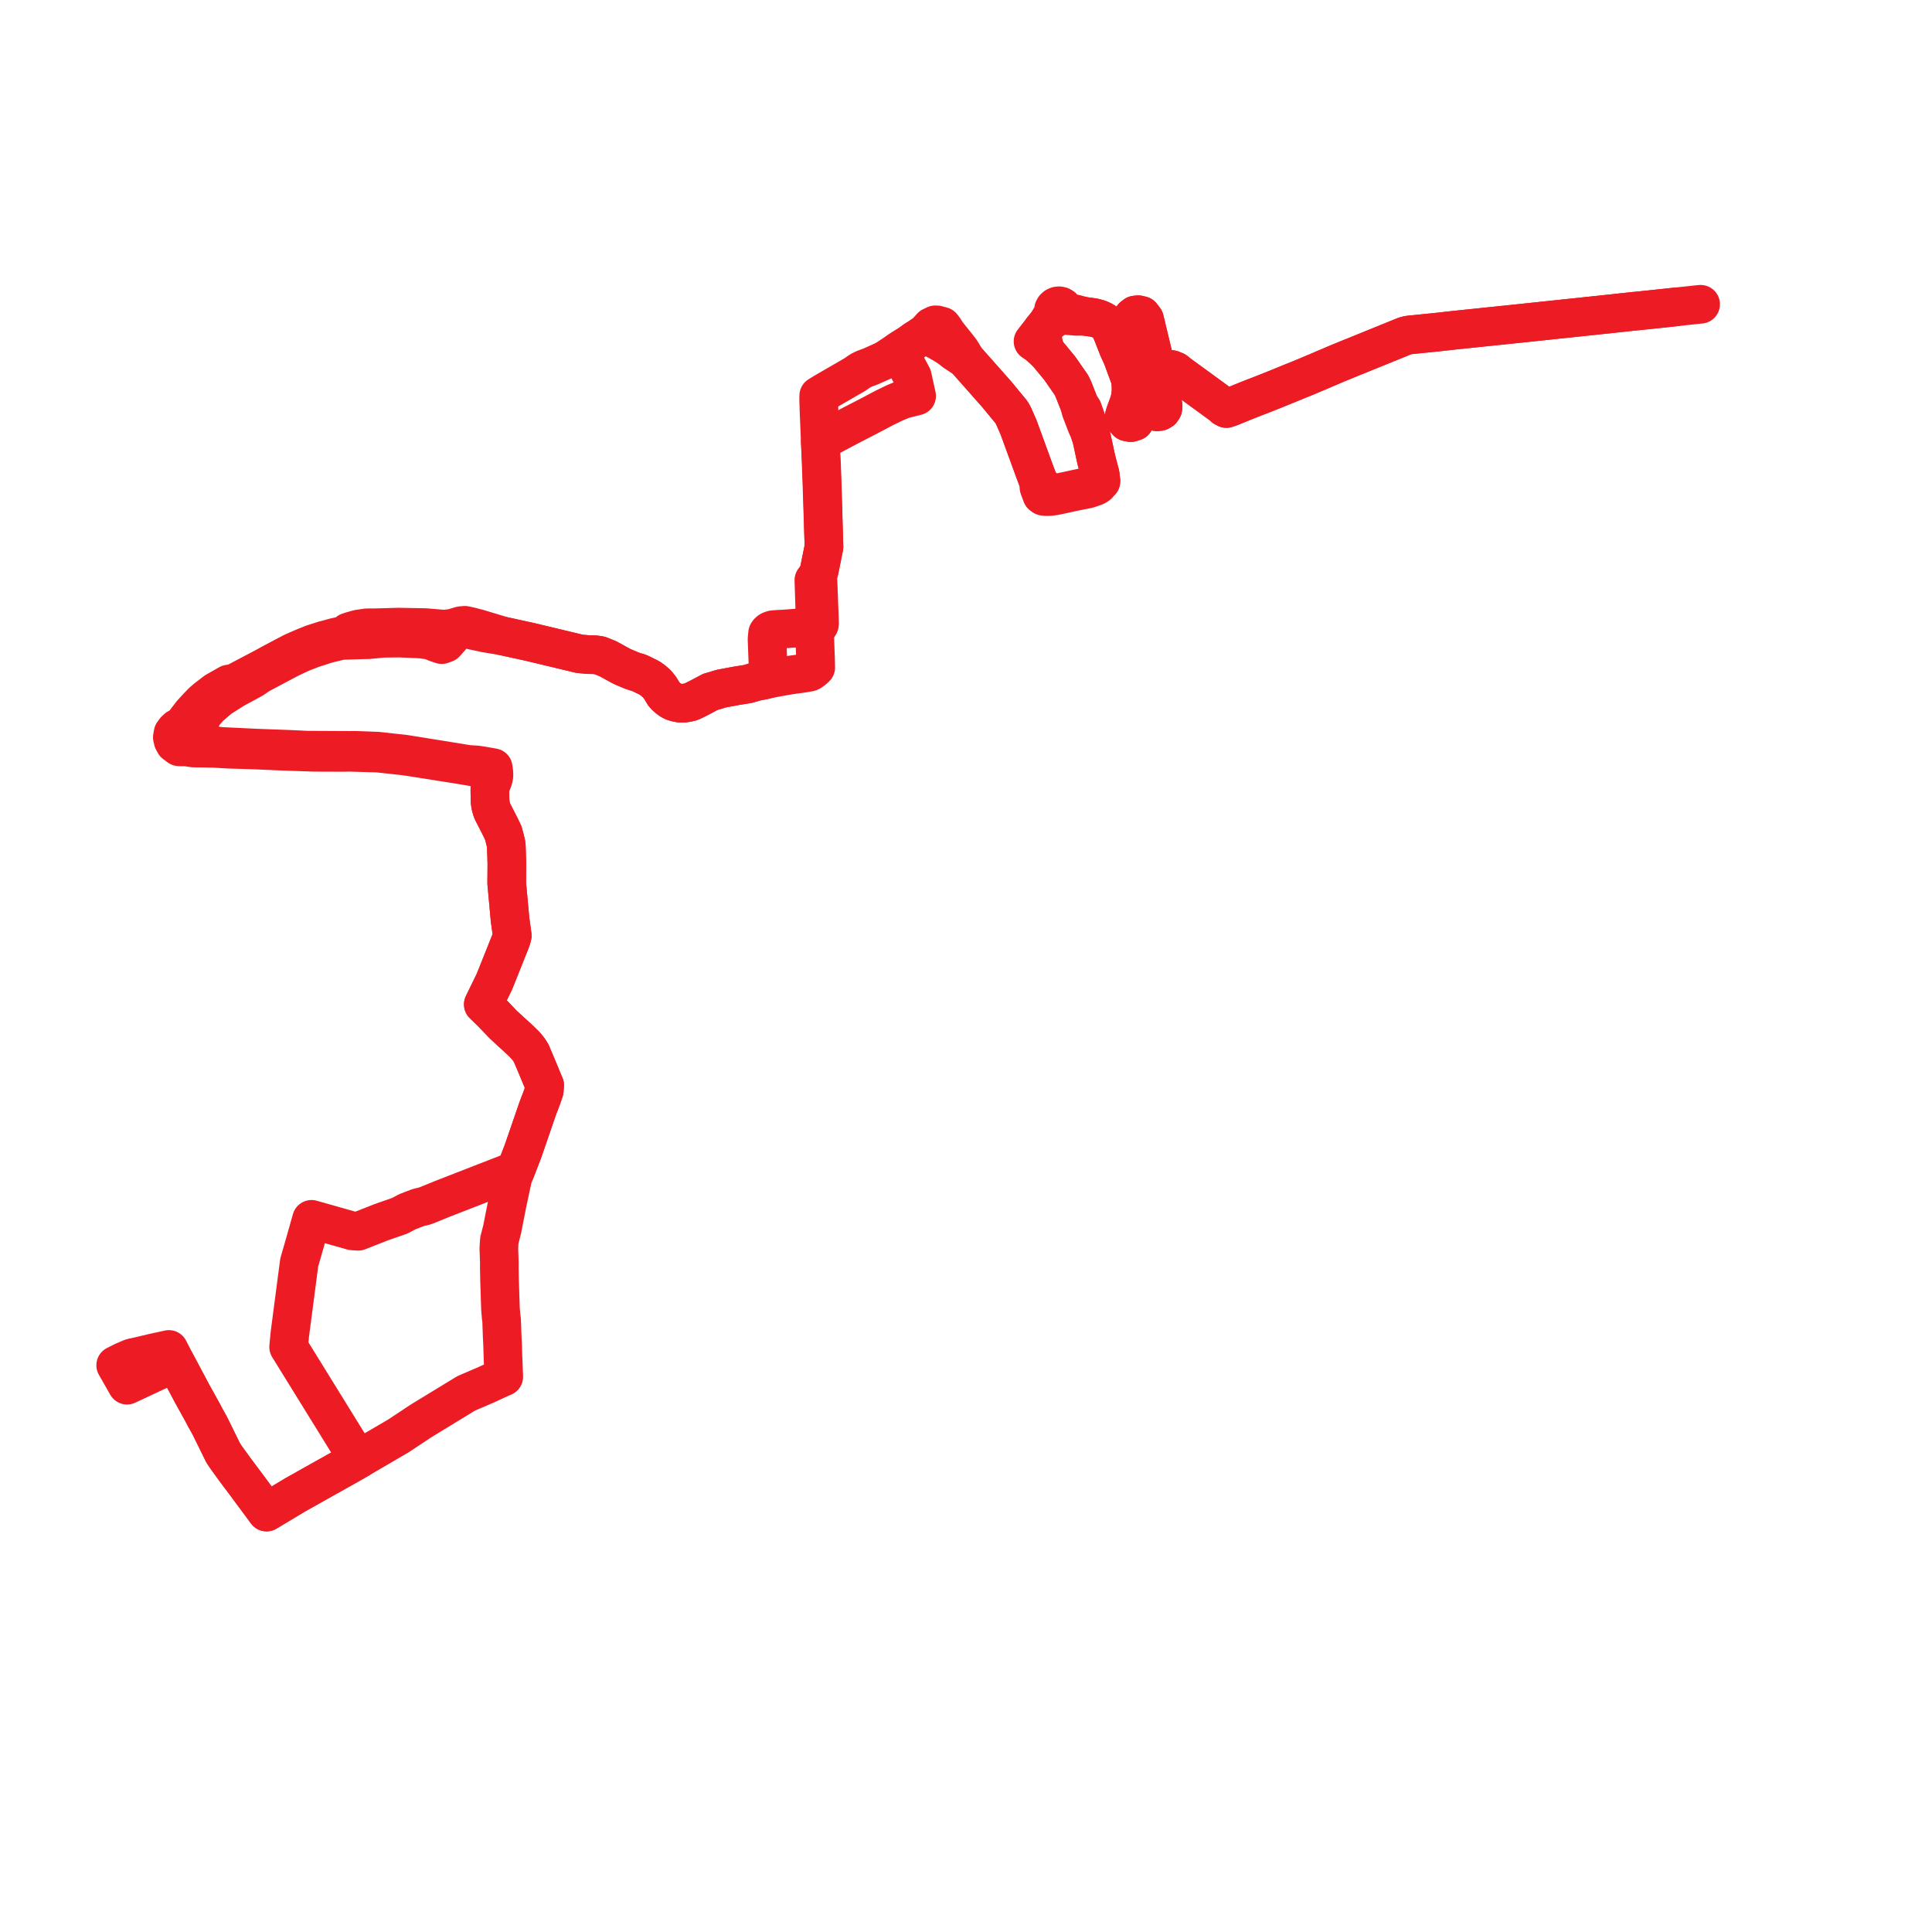     
<svg width="334.019" height="334.019" version="1.1"
     xmlns="http://www.w3.org/2000/svg">

  <title>Plan de ligne</title>
  <desc>Du 2011-08-29 au 9999-01-01</desc>

<path d='M 294.019 52.605 L 293.369 52.67 L 293.149 52.693 L 292.525 52.759 L 291.887 52.828 L 291.11 52.911 L 290.835 52.941 L 290.55 52.971 L 288.898 53.148 L 288.06 53.238 L 287.133 53.337 L 286.356 53.419 L 285.993 53.457 L 285.186 53.543 L 284.876 53.575 L 284.394 53.626 L 284.137 53.653 L 283.523 53.718 L 282.522 53.814 L 282.329 53.833 L 282.165 53.85 L 278.679 54.228 L 277.876 54.315 L 275.493 54.567 L 274.186 54.705 L 273.591 54.768 L 270.871 55.056 L 270.554 55.089 L 268.404 55.316 L 267.044 55.46 L 266.631 55.503 L 264.619 55.716 L 263.374 55.848 L 262.745 55.914 L 261.767 56.016 L 257.527 56.457 L 254.8 56.74 L 254.165 56.806 L 253.773 56.847 L 253.547 56.87 L 252.742 56.954 L 252.167 57.014 L 251.52 57.081 L 250.838 57.157 L 250.438 57.202 L 248.45 57.425 L 243.941 57.881 L 243.73 57.898 L 243.343 57.964 L 242.893 58.084 L 242.802 58.121 L 242.033 58.433 L 241.812 58.522 L 241.486 58.654 L 241.389 58.693 L 240.721 58.965 L 240.187 59.182 L 237.996 60.071 L 236.123 60.833 L 235.58 61.053 L 234.623 61.444 L 233.702 61.811 L 232.902 62.14 L 232.14 62.453 L 231.939 62.536 L 231.738 62.616 L 230.89 62.969 L 229.783 63.444 L 229.335 63.628 L 229.329 63.631 L 227.73 64.32 L 226.516 64.827 L 226.305 64.921 L 225.678 65.184 L 221.467 66.898 L 220.241 67.397 L 220.078 67.462 L 217.618 68.434 L 217.228 68.581 L 216.948 68.687 L 216.788 68.748 L 215.758 69.157 L 215.348 69.322 L 214.997 69.464 L 212.942 70.302 L 212.908 70.315 L 212.649 70.41 L 212.428 70.491 L 212.02 70.627 L 211.635 70.423 L 211.226 70.048 L 211.087 69.947 L 209.467 68.764 L 209.241 68.599 L 209.02 68.437 L 206.524 66.614 L 206.086 66.295 L 203.849 64.669 L 203.202 64.148 L 202.586 63.899 L 202.163 63.852 L 201.798 63.942 L 201.415 64.204 L 201.13 64.703 L 200.96 65.369 L 200.779 67.955 L 200.805 68.567 L 200.925 69.208 L 201.089 70.19 L 201.045 70.593 L 200.829 70.934 L 200.48 71.145 L 200.061 71.201 L 199.595 71.084 L 199.279 70.777 L 199.169 70.509 L 199.133 70.246 L 199.192 69.858 L 199.391 69.068 L 199.545 68.354 L 199.655 67.781 L 199.741 66.099 L 199.803 64.57 L 199.753 63.38 L 199.564 62.264 L 198.827 59.192 L 197.874 55.225 L 197.357 54.549 L 196.804 54.415 L 196.283 54.462 L 195.942 54.723 L 195.853 54.792 L 195.611 55.307 L 195.763 55.908 L 196.445 56.94 L 196.983 58.123 L 197.183 59.095 L 197.26 59.933 L 196.932 65.196 L 196.794 67.696 L 196.545 72.233 L 196.131 72.863 L 195.497 73.063 L 194.884 72.944 L 194.431 72.44 L 194.376 71.958 L 194.528 71.438 L 195.25 69.472 L 195.469 68.504 L 195.553 67.493 L 195.549 67.316 L 195.527 66.353 L 195.384 65.417 L 193.992 61.647 L 193.357 60.269 L 192.141 57.188 L 191.671 56.329 L 191.038 55.683 L 190.5 55.367 L 189.89 55.116 L 189.143 54.92 L 188.884 54.877 L 187.411 54.675 L 185.886 54.27 L 185.318 54.17 L 184.521 54.03 L 183.993 53.893 L 184.004 53.687 L 183.964 53.484 L 183.875 53.296 L 183.679 53.076 L 183.418 52.927 L 183.12 52.863 L 182.815 52.89 L 182.536 53.008 L 182.311 53.202 L 182.165 53.453 L 182.112 53.734 L 182.129 53.915 L 182.186 54.087 L 181.744 54.751 L 181.062 55.913 L 180.211 56.961 L 179.22 58.229 L 178.599 59.025 L 179.437 59.604 L 180.95 60.961 L 181.538 61.631 L 183.046 63.461 L 183.229 63.684 L 184.81 65.957 L 185.242 66.577 L 185.586 67.309 L 186.621 69.941 L 186.869 70.94 L 187.012 71.312 L 187.205 71.811 L 187.537 72.675 L 187.622 72.891 L 187.904 73.626 L 188.236 74.27 L 188.736 75.77 L 189.014 77.061 L 189.521 79.412 L 190.209 82.03 L 190.231 82.221 L 190.329 83.077 L 189.685 83.513 L 189.469 83.66 L 189.167 83.806 L 188.721 83.964 L 185.725 84.605 L 185.692 84.612 L 182.644 85.265 L 182.254 85.286 L 182.055 85.265 L 181.805 85.19 L 181.523 85.054 L 181.295 84.918 L 180.907 84.686 L 180.493 84.326 L 179.672 83.613 L 179.597 83.452 L 179.57 83.343 L 178.816 81.329 L 178.672 80.933 L 177.959 78.983 L 177.638 78.105 L 176.073 73.821 L 175.188 71.819 L 174.87 71.258 L 173.544 69.65 L 173.098 69.109 L 172.854 68.811 L 172.608 68.513 L 172.339 68.187 L 170.936 66.602 L 166.947 62.095 L 166.607 61.49 L 166.517 61.329 L 166.176 60.778 L 166.091 60.641 L 165.941 60.442 L 165.439 59.797 L 164.512 58.641 L 163.843 57.807 L 163.686 57.582 L 163.609 57.472 L 163.131 56.743 L 162.85 56.394 L 161.984 56.166 L 161.701 56.155 L 161.032 56.473 L 160.626 56.922 L 160.584 56.968 L 160.4 57.17 L 160.33 57.247 L 159.921 57.701 L 159.3 58.088 L 159.136 58.21 L 158.211 58.79 L 157.204 59.516 L 155.947 60.295 L 155.367 60.679 L 155.277 60.739 L 153.661 61.819 L 153.281 62.071 L 152.576 62.441 L 150.615 63.319 L 150.533 63.356 L 149.426 63.765 L 148.725 64.114 L 147.912 64.675 L 147.744 64.791 L 142.487 67.83 L 142.02 68.121 L 141.549 68.407 L 141.534 69.082 L 141.611 71.444 L 141.78 75.491 L 141.817 76.359 L 141.835 76.816 L 141.857 77.363 L 141.895 78.317 L 142.077 83.065 L 142.108 83.902 L 142.134 84.842 L 142.331 90.723 L 142.455 94.556 L 141.614 98.726 L 141.298 99.534 L 140.708 100.306 L 140.863 105.206 L 140.89 106.056 L 140.986 108.066 L 140.836 109.339 L 140.872 110.378 L 140.891 110.94 L 140.953 112.747 L 140.998 114.076 L 141.008 114.365 L 141.031 115.402 L 140.891 115.533 L 140.671 115.738 L 140.193 116.099 L 139.923 116.217 L 139.387 116.308 L 138.706 116.426 L 138.058 116.513 L 137.026 116.652 L 135.797 116.846 L 135.366 116.924 L 134.534 117.074 L 133.75 117.219 L 132.793 117.396 L 131.908 117.611 L 131.339 117.717 L 130.785 117.82 L 129.288 118.252 L 127.321 118.566 L 124.641 119.065 L 123.654 119.377 L 122.811 119.616 L 121.532 120.297 L 121.275 120.434 L 120.941 120.611 L 120.402 120.882 L 119.906 121.131 L 119.507 121.3 L 119.359 121.363 L 118.873 121.47 L 118.302 121.566 L 117.896 121.579 L 117.476 121.555 L 116.977 121.459 L 116.474 121.317 L 116.049 121.11 L 115.709 120.873 L 115.179 120.446 L 114.777 120 L 114.111 118.894 L 113.552 118.216 L 113.237 117.939 L 112.901 117.644 L 112.291 117.208 L 111.588 116.862 L 110.559 116.357 L 109.312 115.972 L 107.513 115.21 L 105.088 113.875 L 103.721 113.327 L 103.342 113.268 L 102.872 113.195 L 102.558 113.189 L 101.706 113.172 L 101.654 113.168 L 100.191 113.033 L 97.698 112.435 L 92.183 111.112 L 91.664 110.988 L 86.982 109.965 L 82.646 108.657 L 81.102 108.263 L 80.642 108.165 L 80.379 108.108 L 79.7 108.167 L 78.12 108.632 L 76.746 108.775 L 73.555 108.506 L 68.932 108.42 L 64.98 108.529 L 63.409 108.54 L 63.223 108.567 L 61.987 108.747 L 61.55 108.865 L 61.385 108.909 L 61.009 109.018 L 60.697 109.104 L 60.535 109.161 L 60.215 109.273 L 59.707 109.794 L 57.915 110.173 L 55.975 110.694 L 55.663 110.795 L 54.103 111.295 L 52.456 111.952 L 50.703 112.717 L 49.116 113.542 L 47.035 114.65 L 45.524 115.476 L 45.317 115.584 L 40.564 118.082 L 39.531 118.266 L 39.136 118.49 L 37.27 119.548 L 35.629 120.812 L 34.988 121.367 L 34.211 122.174 L 33.154 123.323 L 31.947 124.889 L 31.34 125.651 L 30.826 125.815 L 30.649 125.918 L 30.3 126.235 L 29.925 126.741 L 29.794 127.468 L 29.927 128.048 L 30.002 128.185 L 30.206 128.556 L 30.609 128.857 L 30.961 129.119 L 31.097 129.122 L 31.467 129.13 L 32.121 129.117 L 33.418 129.324 L 34.965 129.338 L 36.405 129.368 L 37.125 129.383 L 37.519 129.411 L 37.872 129.431 L 39.611 129.53 L 44.26 129.676 L 45.701 129.738 L 48.505 129.861 L 49.927 129.91 L 50.534 129.931 L 51.621 129.969 L 53.005 130.017 L 54.394 130.065 L 56.989 130.073 L 59.389 130.081 L 59.69 130.074 L 60.321 130.058 L 61.321 130.087 L 65.362 130.205 L 67.655 130.456 L 69.964 130.709 L 70.174 130.74 L 71.443 130.931 L 72.006 131.021 L 76.321 131.706 L 80.131 132.311 L 80.874 132.439 L 81.781 132.596 L 83.174 132.836 L 83.997 132.978 L 84.359 133.04 L 85.095 133.167 L 84.879 133.686 L 84.851 133.981 L 84.712 135.775 L 84.704 136.194 L 84.691 136.741 L 84.731 138.638 L 84.833 139.303 L 84.944 139.689 L 85.077 140.149 L 85.194 140.39 L 86.428 142.793 L 87.008 144.005 L 87.304 145.1 L 87.475 145.825 L 87.532 146.15 L 87.589 147.982 L 87.628 149.224 L 87.626 149.461 L 87.619 150.538 L 87.604 152.662 L 88.185 159.03 L 88.35 160.182 L 88.511 161.37 L 88.564 161.762 L 88.409 162.349 L 88.175 162.964 L 88.075 163.212 L 87.678 164.206 L 86.095 168.166 L 85.479 169.704 L 84.681 171.339 L 83.822 173.102 L 83.557 173.646 L 84.287 174.352 L 85.017 175.059 L 86.982 177.115 L 88.42 178.441 L 89.98 179.863 L 90.791 180.665 L 91.401 181.397 L 91.879 182.149 L 91.991 182.463 L 92.446 183.511 L 93.318 185.603 L 93.656 186.414 L 93.839 186.853 L 94.166 187.638 L 94.094 188.555 L 93.64 189.889 L 93.093 191.298 L 92.922 191.767 L 92.783 192.171 L 91.834 194.927 L 90.646 198.376 L 90.511 198.761 L 90.375 199.148 L 89.468 201.495 L 89.141 202.342 L 88.633 202.54 L 86.734 203.279 L 85.996 203.567 L 82.181 205.051 L 77.506 206.871 L 76.47 207.274 L 76.011 207.466 L 73.492 208.484 L 72.29 208.778 L 71.395 209.12 L 70.411 209.501 L 69.105 210.197 L 66.647 211.048 L 65.763 211.365 L 64.58 211.832 L 61.938 212.872 L 60.92 212.807 L 57.633 211.876 L 56.103 211.443 L 53.859 210.807 L 53.116 213.434 L 52.597 215.271 L 52.56 215.4 L 52.032 217.23 L 51.911 217.647 L 51.735 218.256 L 51.258 221.895 L 51.085 223.22 L 50.893 224.682 L 50.156 230.306 L 50.108 230.675 L 49.902 232.885 L 50.839 234.4 L 53.243 238.289 L 54.415 240.184 L 56.327 243.279 L 58.805 247.287 L 59.508 248.425 L 60.399 249.865 L 61.917 252.321 L 59.509 253.689 L 53.835 256.872 L 53.035 257.324 L 51.052 258.433 L 48.558 259.93 L 46.085 261.414 L 43.026 257.28 L 42.268 256.256 L 41.527 255.277 L 40.688 254.158 L 39.023 251.853 L 38.555 251.137 L 36.256 246.458 L 35.584 245.258 L 34.937 244.04 L 34.499 243.252 L 33.221 240.949 L 32.861 240.27 L 31.828 238.327 L 31.193 237.13 L 30.356 235.556 L 29.2 233.303 L 26.411 233.914 L 26.118 233.984 L 24.897 234.273 L 23.559 234.59 L 23.001 234.723' fill='transparent' stroke='#ed1c24' stroke-linecap='round' stroke-linejoin='round' stroke-width='6.68'/><path d='M 23.017 234.719 L 22.603 234.817 L 21.302 235.381 L 20 236.036 L 20.262 236.495 L 21.842 239.268 L 21.965 239.484 L 30.356 235.556 L 31.193 237.13 L 31.828 238.327 L 32.861 240.27 L 33.221 240.949 L 34.499 243.252 L 34.937 244.04 L 35.584 245.258 L 36.256 246.458 L 37.423 248.831 L 38.555 251.137 L 39.023 251.853 L 40.688 254.158 L 41.527 255.277 L 42.268 256.256 L 43.026 257.28 L 46.085 261.414 L 48.558 259.93 L 51.052 258.433 L 53.035 257.324 L 53.835 256.872 L 59.509 253.689 L 61.917 252.321 L 64.138 251.023 L 64.782 250.645 L 65.803 250.051 L 66.942 249.384 L 67.883 248.835 L 68.309 248.586 L 68.892 248.245 L 70.105 247.441 L 72.091 246.122 L 72.773 245.67 L 80.605 240.893 L 83.971 239.448 L 84.953 238.996 L 86.582 238.247 L 87.094 238.032 L 86.956 234.563 L 86.889 232.346 L 86.826 231.18 L 86.772 229.627 L 86.724 228.216 L 86.652 227.768 L 86.527 226.317 L 86.367 221.433 L 86.322 219.192 L 86.33 218.38 L 86.292 217.248 L 86.259 216.248 L 86.244 215.808 L 86.278 215.209 L 86.333 214.431 L 86.809 212.577 L 87.776 207.678 L 88.137 205.99 L 88.566 203.992 L 88.655 203.575 L 89.141 202.342 L 89.468 201.495 L 90.375 199.148 L 90.511 198.761 L 90.646 198.376 L 91.834 194.927 L 92.783 192.171 L 92.922 191.767 L 93.093 191.298 L 93.64 189.889 L 94.094 188.555 L 94.166 187.638 L 93.839 186.853 L 93.656 186.414 L 93.318 185.603 L 92.446 183.511 L 91.991 182.463 L 91.879 182.149 L 91.401 181.397 L 90.791 180.665 L 89.98 179.863 L 88.42 178.441 L 86.982 177.115 L 85.017 175.059 L 84.287 174.352 L 83.557 173.646 L 83.822 173.102 L 84.681 171.339 L 85.479 169.704 L 86.095 168.166 L 87.678 164.206 L 88.075 163.212 L 88.175 162.964 L 88.409 162.349 L 88.564 161.762 L 88.511 161.37 L 88.35 160.182 L 88.185 159.03 L 88.032 157.356 L 87.604 152.662 L 87.619 150.538 L 87.628 149.224 L 87.589 147.982 L 87.532 146.15 L 87.475 145.825 L 87.304 145.1 L 87.008 144.005 L 86.428 142.793 L 85.194 140.39 L 85.077 140.149 L 84.833 139.303 L 84.731 138.638 L 84.691 136.741 L 84.704 136.194 L 84.712 135.775 L 84.704 136.194 L 85.282 134.703 L 85.39 134.16 L 85.394 133.737 L 85.346 133.225 L 85.27 132.722 L 84.513 132.589 L 83.302 132.377 L 82.357 132.243 L 80.951 132.154 L 77.458 131.589 L 71.467 130.62 L 70.209 130.423 L 69.989 130.388 L 68.118 130.18 L 65.351 129.872 L 63.261 129.79 L 62.56 129.763 L 61.65 129.727 L 61.311 129.728 L 60.297 129.729 L 59.671 129.726 L 52.984 129.692 L 51.92 129.637 L 50.554 129.575 L 49.945 129.548 L 45.703 129.389 L 44.254 129.336 L 38.371 129.051 L 37.5 128.968 L 36.78 128.794 L 36.417 128.652 L 35.531 128.305 L 34.206 127.395 L 33.51 126.927 L 33.818 126.252 L 34.319 125.065 L 34.561 124.514 L 35.31 123.292 L 36.167 122.296 L 37.979 120.726 L 40.429 119.169 L 41.549 118.56 L 43.686 117.4 L 44.838 116.618 L 47.693 115.097 L 50.068 113.843 L 52.117 112.876 L 54.125 112.092 L 55.001 111.826 L 56.499 111.334 L 57.952 110.987 L 58.932 110.735 L 62.536 110.621 L 62.711 110.617 L 63.684 110.596 L 64.46 110.523 L 66.285 110.351 L 69.068 110.317 L 72.81 110.481 L 74.445 110.719 L 75.372 111.108 L 76.363 111.447 L 77.022 111.208 L 77.591 110.557 L 78.532 109.48 L 78.651 109.345 L 79.326 109.047 L 80.011 108.808 L 81.039 108.835 L 83.942 109.46 L 84.672 109.581 L 86.982 109.965 L 91.664 110.988 L 97.698 112.435 L 99.445 112.854 L 100.191 113.033 L 101.654 113.168 L 101.706 113.172 L 102.558 113.189 L 102.872 113.195 L 103.721 113.327 L 105.088 113.875 L 107.513 115.21 L 109.312 115.972 L 110.559 116.357 L 111.588 116.862 L 112.291 117.208 L 112.901 117.644 L 113.552 118.216 L 114.111 118.894 L 114.777 120 L 115.179 120.446 L 115.709 120.873 L 116.049 121.11 L 116.474 121.317 L 116.977 121.459 L 117.476 121.555 L 117.896 121.579 L 118.302 121.566 L 118.873 121.47 L 119.359 121.363 L 119.507 121.3 L 119.906 121.131 L 120.402 120.882 L 120.941 120.611 L 121.275 120.434 L 122.811 119.616 L 123.654 119.377 L 124.641 119.065 L 125.698 118.868 L 127.321 118.566 L 129.288 118.252 L 130.785 117.82 L 131.908 117.611 L 132.793 117.396 L 132.821 116.895 L 132.831 116.722 L 132.766 114.678 L 132.748 114.102 L 132.608 110.465 L 132.695 109.66 L 132.706 109.481 L 132.837 109.288 L 133.008 109.131 L 133.194 109.017 L 133.556 108.884 L 133.79 108.854 L 134.586 108.793 L 135.132 108.778 L 135.433 108.756 L 136.225 108.698 L 137.423 108.607 L 138.999 108.48 L 139.524 108.48 L 139.819 108.526 L 140.539 108.256 L 140.986 108.066 L 141.649 108.015 L 141.692 107.744 L 141.628 105.899 L 141.453 101.267 L 141.447 101.122 L 141.413 100.247 L 141.298 99.534 L 141.614 98.726 L 142.455 94.556 L 142.218 85.661 L 142.034 80.337 L 141.817 76.359 L 142.656 75.908 L 144.941 74.682 L 145.144 74.573 L 146.607 73.803 L 147.458 73.356 L 148.428 72.857 L 150.135 71.979 L 152.988 70.473 L 154.657 69.665 L 155.374 69.363 L 156.092 69.06 L 157.637 68.672 L 157.877 68.612 L 158.474 68.462 L 158.204 67.236 L 157.969 66.169 L 157.732 65.085 L 156.237 62.299 L 155.903 61.677 L 155.663 61.23 L 155.367 60.679 L 155.947 60.295 L 157.204 59.516 L 158.211 58.79 L 159.136 58.21 L 159.3 58.088 L 159.921 57.701 L 161.264 58.449 L 162.184 58.962 L 163.11 59.478 L 163.324 59.597 L 164.279 60.244 L 164.908 60.737 L 165.061 60.857 L 166.947 62.095 L 170.936 66.602 L 172.014 67.82 L 172.339 68.187 L 172.608 68.513 L 172.854 68.811 L 173.098 69.109 L 173.544 69.65 L 174.87 71.258 L 175.188 71.819 L 176.073 73.821 L 177.638 78.105 L 177.959 78.983 L 178.816 81.329 L 179.057 81.971 L 179.57 83.343 L 179.597 83.452 L 179.672 83.613 L 179.619 84.253 L 180.116 85.602 L 180.39 85.8 L 180.829 85.859 L 181.444 85.849 L 181.651 85.821 L 182.192 85.756 L 182.759 85.651 L 185.824 84.99 L 185.843 84.986 L 187.747 84.606 L 188.086 84.538 L 189.357 84.103 L 189.505 84.031 L 189.676 83.915 L 189.79 83.838 L 190.349 83.236 L 190.329 83.077 L 190.231 82.221 L 190.209 82.03 L 189.521 79.412 L 189.398 78.845 L 188.736 75.77 L 188.236 74.27 L 188.158 73.519 L 187.691 72.202 L 187.594 71.928 L 187.515 71.705 L 187.192 70.795 L 186.621 69.941 L 186.038 68.459 L 185.586 67.309 L 185.242 66.577 L 184.81 65.957 L 183.229 63.684 L 183.046 63.461 L 181.538 61.631 L 180.95 60.961 L 180.587 60.048 L 180.339 59.044 L 180.311 58.8 L 180.211 57.937 L 180.211 56.961 L 180.675 56.39 L 181.062 55.913 L 182.201 55.135 L 182.895 54.615 L 183.1 54.627 L 183.302 54.598 L 183.482 54.535 L 183.643 54.44 L 184.433 54.556 L 185.788 54.667 L 185.973 54.683 L 186.139 54.697 L 187.411 54.675 L 188.884 54.877 L 189.143 54.92 L 189.89 55.116 L 190.5 55.367 L 191.038 55.683 L 191.671 56.329 L 192.141 57.188 L 192.727 58.67 L 193.357 60.269 L 193.992 61.647 L 195.384 65.417 L 195.527 66.353 L 195.553 67.493 L 195.469 68.504 L 195.402 68.8 L 195.25 69.472 L 194.528 71.438 L 194.376 71.958 L 194.431 72.44 L 194.884 72.944 L 195.497 73.063 L 196.131 72.863 L 196.545 72.233 L 196.932 65.196 L 197.204 60.841 L 197.26 59.933 L 197.183 59.095 L 196.983 58.123 L 196.445 56.94 L 195.763 55.908 L 195.611 55.307 L 195.853 54.792 L 195.942 54.723 L 196.283 54.462 L 196.804 54.415 L 197.357 54.549 L 197.874 55.225 L 198.827 59.192 L 198.96 59.745 L 199.564 62.264 L 199.753 63.38 L 199.803 64.57 L 199.741 66.099 L 199.655 67.781 L 199.545 68.354 L 199.391 69.068 L 199.192 69.858 L 199.133 70.246 L 199.169 70.509 L 199.279 70.777 L 199.595 71.084 L 200.061 71.201 L 200.48 71.145 L 200.829 70.934 L 201.045 70.593 L 201.089 70.19 L 200.925 69.208 L 200.805 68.567 L 200.779 67.955 L 200.96 65.369 L 201.13 64.703 L 201.415 64.204 L 201.798 63.942 L 202.163 63.852 L 202.586 63.899 L 203.202 64.148 L 203.849 64.669 L 206.086 66.295 L 209.02 68.437 L 209.241 68.599 L 209.467 68.764 L 211.087 69.947 L 211.226 70.048 L 211.635 70.423 L 212.02 70.627 L 212.428 70.491 L 212.649 70.41 L 212.908 70.315 L 212.942 70.302 L 214.997 69.464 L 215.348 69.322 L 215.758 69.157 L 216.788 68.748 L 216.948 68.687 L 217.228 68.581 L 217.618 68.434 L 220.078 67.462 L 220.241 67.397 L 225.163 65.394 L 225.678 65.184 L 226.305 64.921 L 226.516 64.827 L 227.73 64.32 L 229.329 63.631 L 229.335 63.628 L 229.783 63.444 L 230.89 62.969 L 231.738 62.616 L 231.939 62.536 L 232.14 62.453 L 233.702 61.811 L 234.623 61.444 L 235.58 61.053 L 236.123 60.833 L 237.996 60.071 L 240.187 59.182 L 240.721 58.965 L 241.389 58.693 L 241.486 58.654 L 241.812 58.522 L 242.033 58.433 L 242.802 58.121 L 242.893 58.084 L 243.343 57.964 L 243.73 57.898 L 243.941 57.881 L 248.45 57.425 L 250.438 57.202 L 250.838 57.157 L 251.52 57.081 L 252.167 57.014 L 252.742 56.954 L 253.547 56.87 L 253.773 56.847 L 254.165 56.806 L 254.8 56.74 L 261.767 56.016 L 262.745 55.914 L 263.374 55.848 L 264.619 55.716 L 266.631 55.503 L 267.044 55.46 L 267.711 55.39 L 268.404 55.316 L 270.554 55.089 L 270.871 55.056 L 273.591 54.768 L 274.186 54.705 L 275.493 54.567 L 277.876 54.315 L 282.165 53.85 L 282.329 53.833 L 282.522 53.814 L 283.523 53.718 L 284.137 53.653 L 284.394 53.626 L 285.186 53.543 L 285.993 53.457 L 286.356 53.419 L 287.133 53.337 L 288.06 53.238 L 288.898 53.148 L 289.649 53.068' fill='transparent' stroke='#ed1c24' stroke-linecap='round' stroke-linejoin='round' stroke-width='6.68'/>
</svg>

